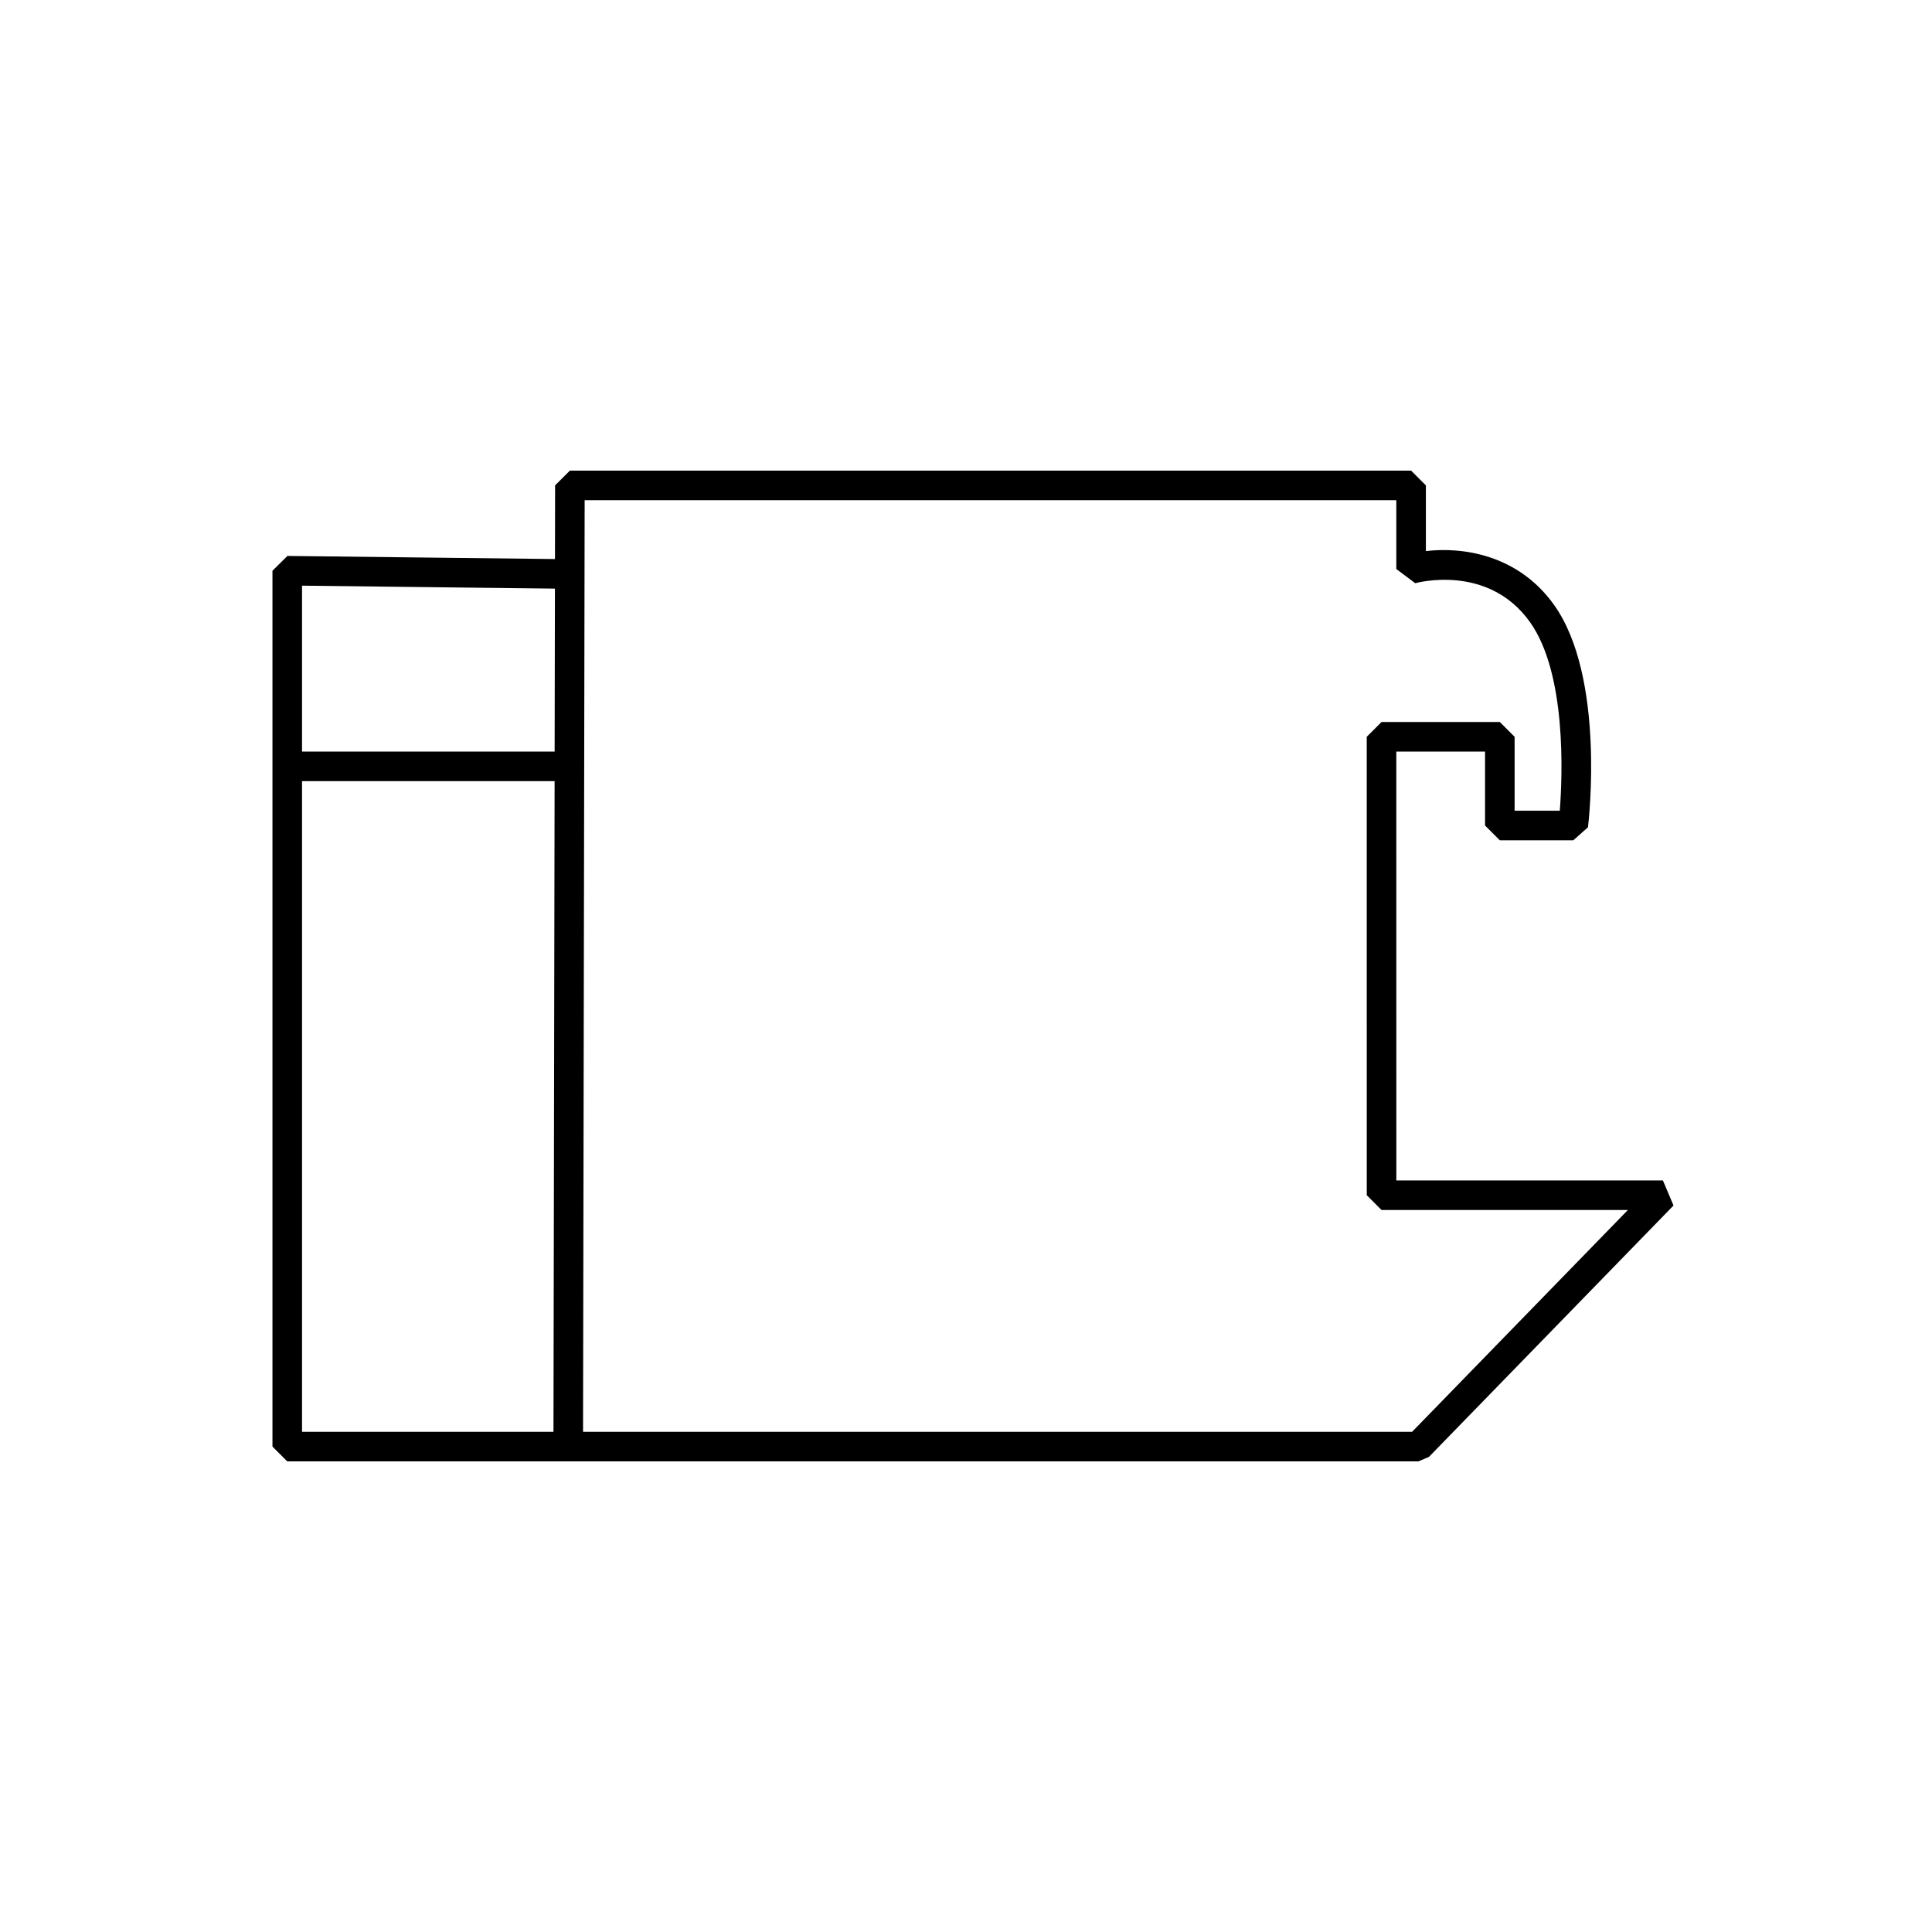 <?xml version="1.0" encoding="UTF-8"?>
<svg width="78px" height="78px" viewBox="0 0 78 78" version="1.1" xmlns="http://www.w3.org/2000/svg" xmlns:xlink="http://www.w3.org/1999/xlink">
    <!-- Generator: Sketch 52.5 (67469) - http://www.bohemiancoding.com/sketch -->
    <title>icon/white/machines</title>
    <desc>Created with Sketch.</desc>
    <g id="icon/white/machines" stroke="none" stroke-width="1" fill="none" fill-rule="evenodd">
        <path d="M57.01,57.806 L23.539,57.806 L23.604,20.194 L56.373,20.194 L56.373,22.972 L57.136,23.546 C57.167,23.538 60.067,22.731 61.767,25.112 C63.245,27.181 63.084,31.278 62.973,32.731 L61.149,32.731 L61.149,29.746 L60.552,29.149 L55.776,29.149 L55.179,29.746 L55.18,48.254 L55.777,48.851 L65.722,48.851 L57.01,57.806 Z M12.194,57.806 L12.194,31.537 L22.391,31.537 L22.345,57.806 L12.194,57.806 Z M12.194,23.645 L22.404,23.764 L22.392,30.343 L12.194,30.343 L12.194,23.645 Z M67.136,47.657 L56.374,47.657 L56.373,30.343 L59.955,30.343 L59.955,33.328 L60.552,33.925 L63.518,33.925 L64.111,33.399 C64.141,33.153 64.815,27.325 62.739,24.418 C61.28,22.376 59.021,22.075 57.567,22.249 L57.567,19.597 L56.97,19 L23.008,19 L22.411,19.596 L22.406,22.57 L11.604,22.445 L11,23.042 L11,30.343 L11,31.537 L11,58.403 L11.597,59 L57.262,59 L57.69,58.819 L67.564,48.67 L67.136,47.657 Z" id="Fill-1" fill="#000000"></path>
    </g>
</svg>
